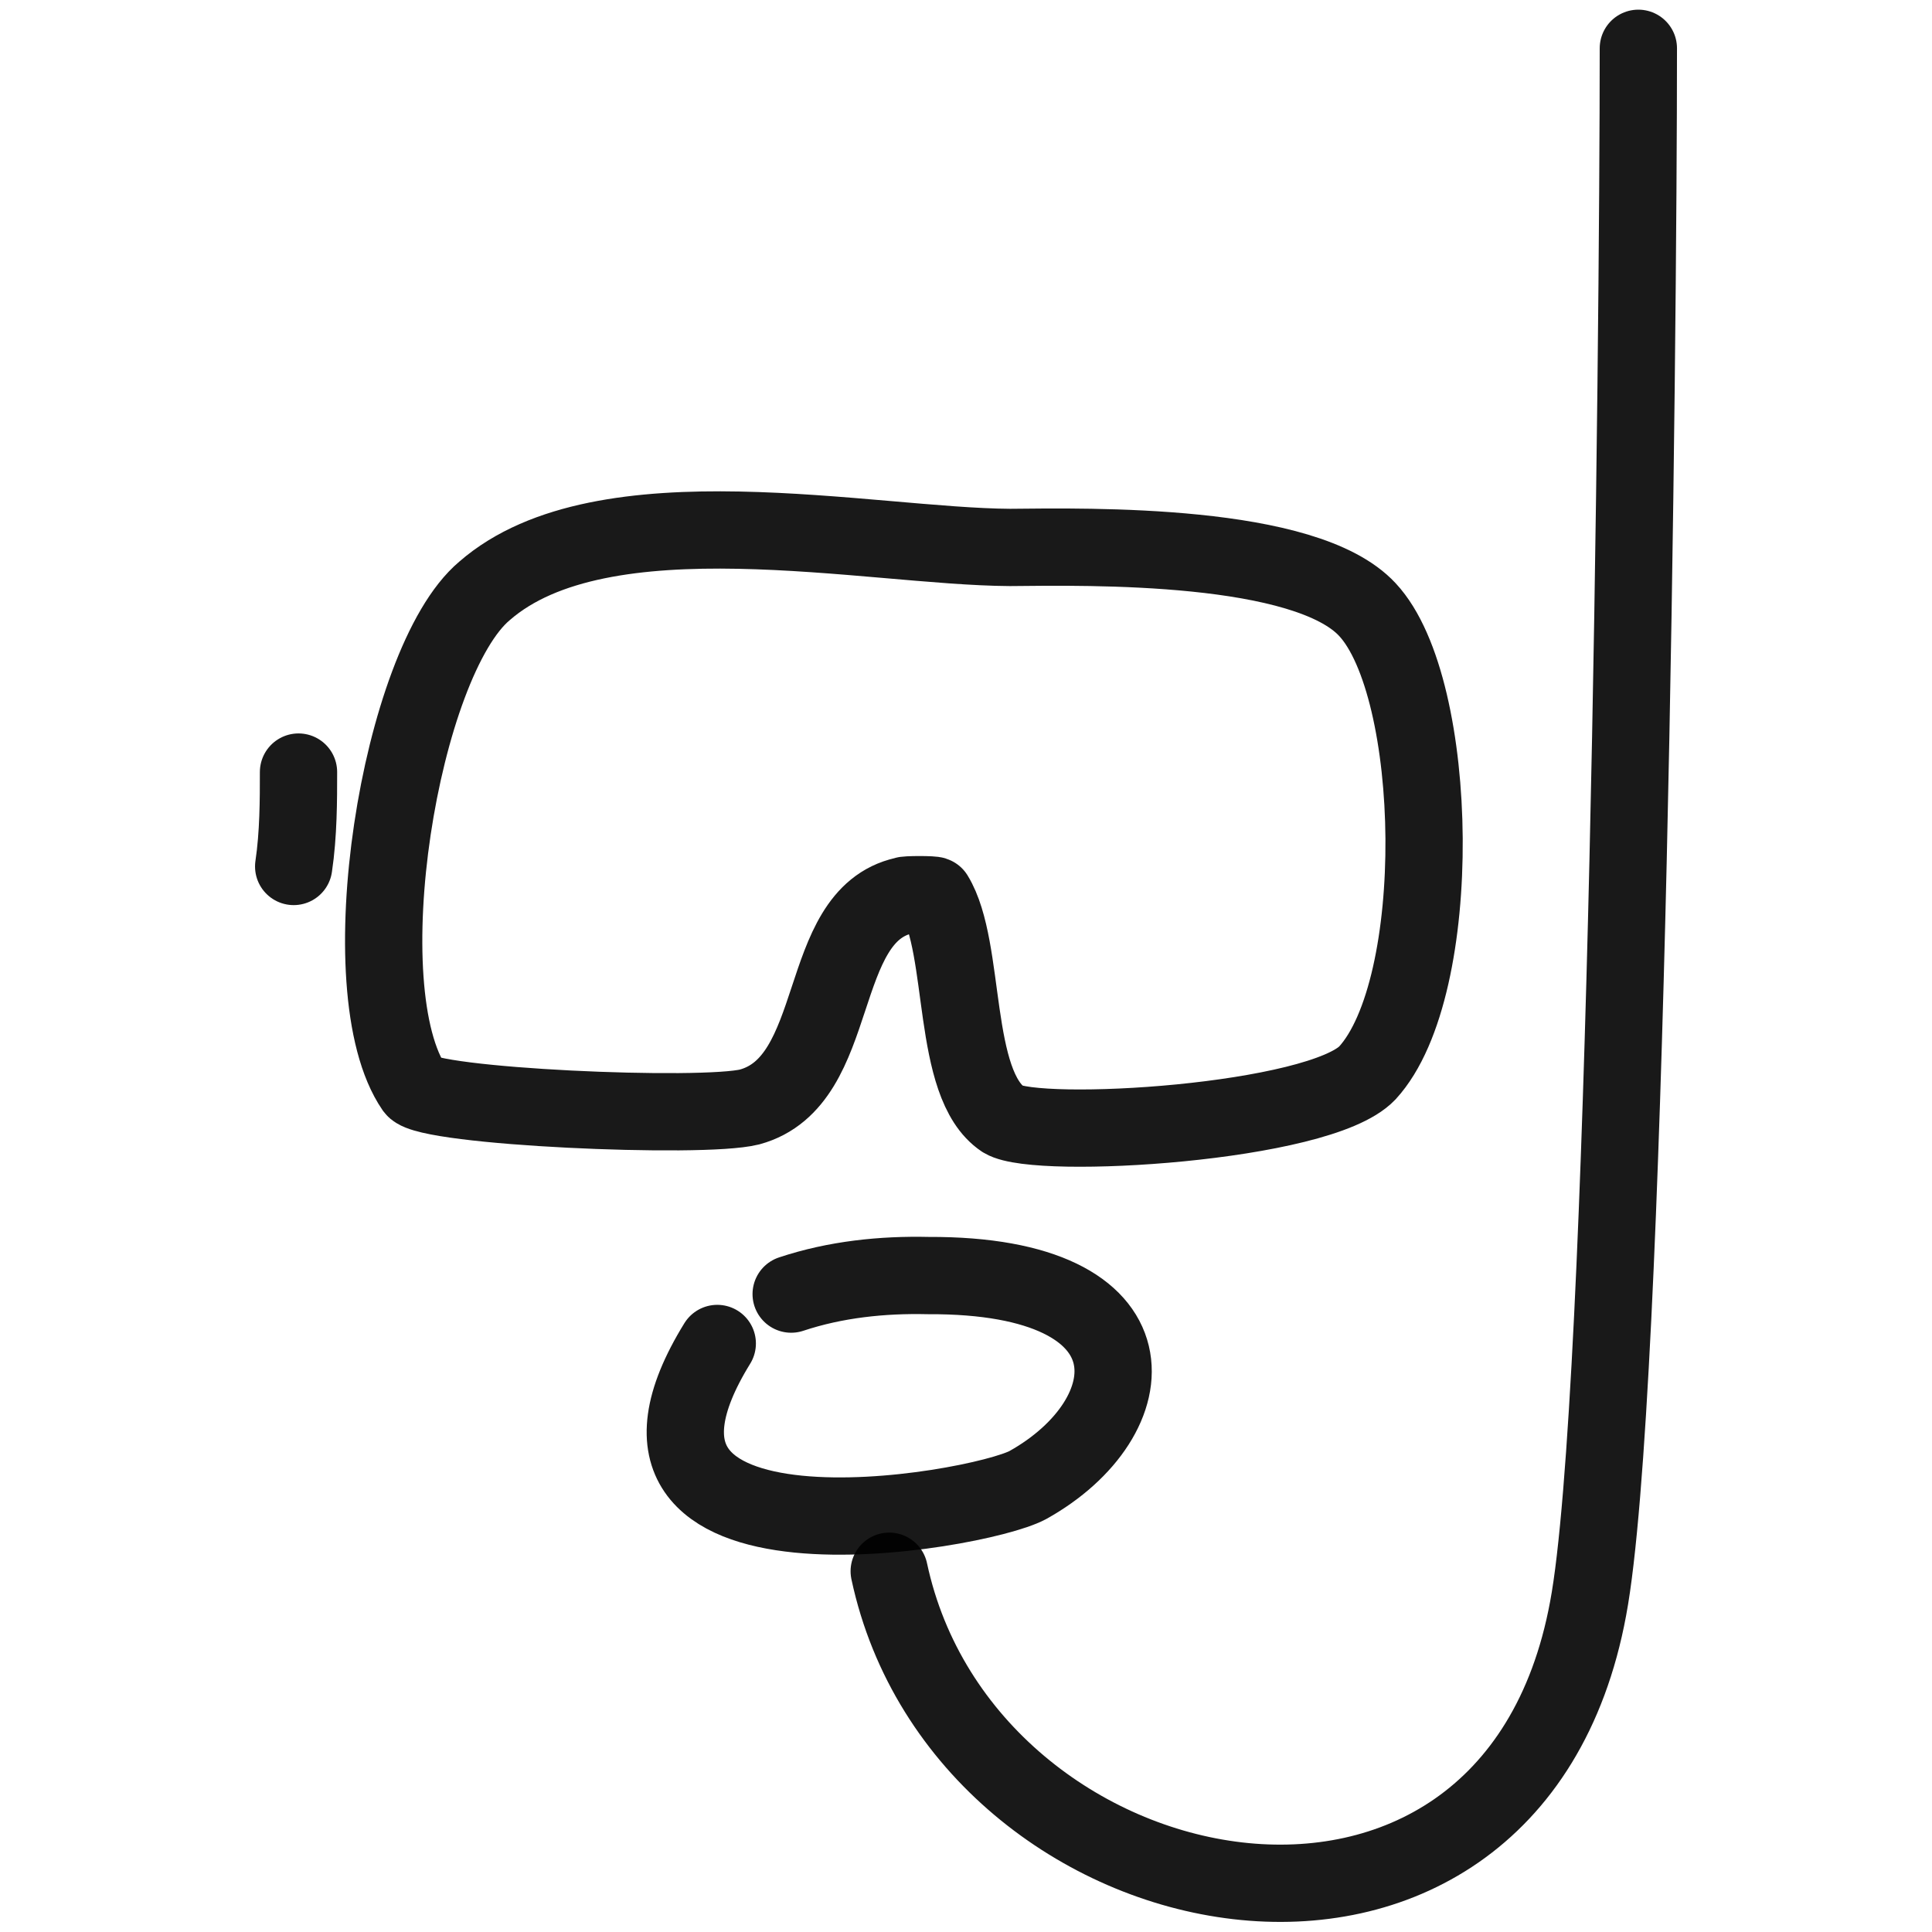 <svg xmlns="http://www.w3.org/2000/svg" version="1.1" xmlns:xlink="http://www.w3.org/1999/xlink" width="100%" height="100%" id="svgWorkerArea" viewBox="0 0 400 400" xmlns:artdraw="https://artdraw.muisca.co" style="background: white;"><defs id="defsdoc"><pattern id="patternBool" x="0" y="0" width="10" height="10" patternUnits="userSpaceOnUse" patternTransform="rotate(35)"><circle cx="5" cy="5" r="4" style="stroke: none;fill: #ff000070;"></circle></pattern></defs><g id="fileImp-705634990" class="cosito"><path id="pathImp-152031309" clip-rule="evenodd" fill="none" fill-rule="evenodd" stroke="#000000" stroke-linecap="round" stroke-linejoin="round" stroke-opacity="0.9" stroke-width="16" class="grouped" d="M187.203 185.42C168.503 189.572 174.703 223.872 155.203 229.185 145.303 231.672 88.603 229.172 85.803 225.325 71.803 204.972 82.803 137.072 100.303 122.349 124.803 100.972 180.003 113.172 209.103 113.341 225.703 113.172 270.303 112.372 283.103 126.209 298.203 142.372 299.303 204.472 283.103 222.136 273.203 232.572 214.803 236.072 207.703 231.76 196.803 224.472 200.203 196.372 193.503 185.42 193.503 185.172 187.203 185.172 187.203 185.42 187.203 185.172 187.203 185.172 187.203 185.42"></path><path id="pathImp-462231278" fill="none" stroke="#000000" stroke-linecap="round" stroke-linejoin="round" stroke-opacity="0.9" stroke-width="16" class="grouped" d="M163.803 267.929C173.003 264.872 182.703 263.872 192.203 264.092 240.803 263.872 237.703 293.572 212.803 307.461 202.203 313.172 118.003 327.572 148.503 278.152"></path><path id="pathImp-87656292" fill="none" stroke="#000000" stroke-linecap="round" stroke-linejoin="round" stroke-opacity="0.9" stroke-width="16" class="grouped" d="M184.103 325.306C199.703 398.372 312.603 420.572 328.803 333.034 337.003 289.572 339.203 71.172 339.203 10"></path><path id="pathImp-963780473" fill="none" stroke="#000000" stroke-linecap="round" stroke-linejoin="round" stroke-opacity="0.9" stroke-width="16" class="grouped" d="M60.803 179.393C61.803 172.672 61.803 165.572 61.803 159.849"></path></g></svg>